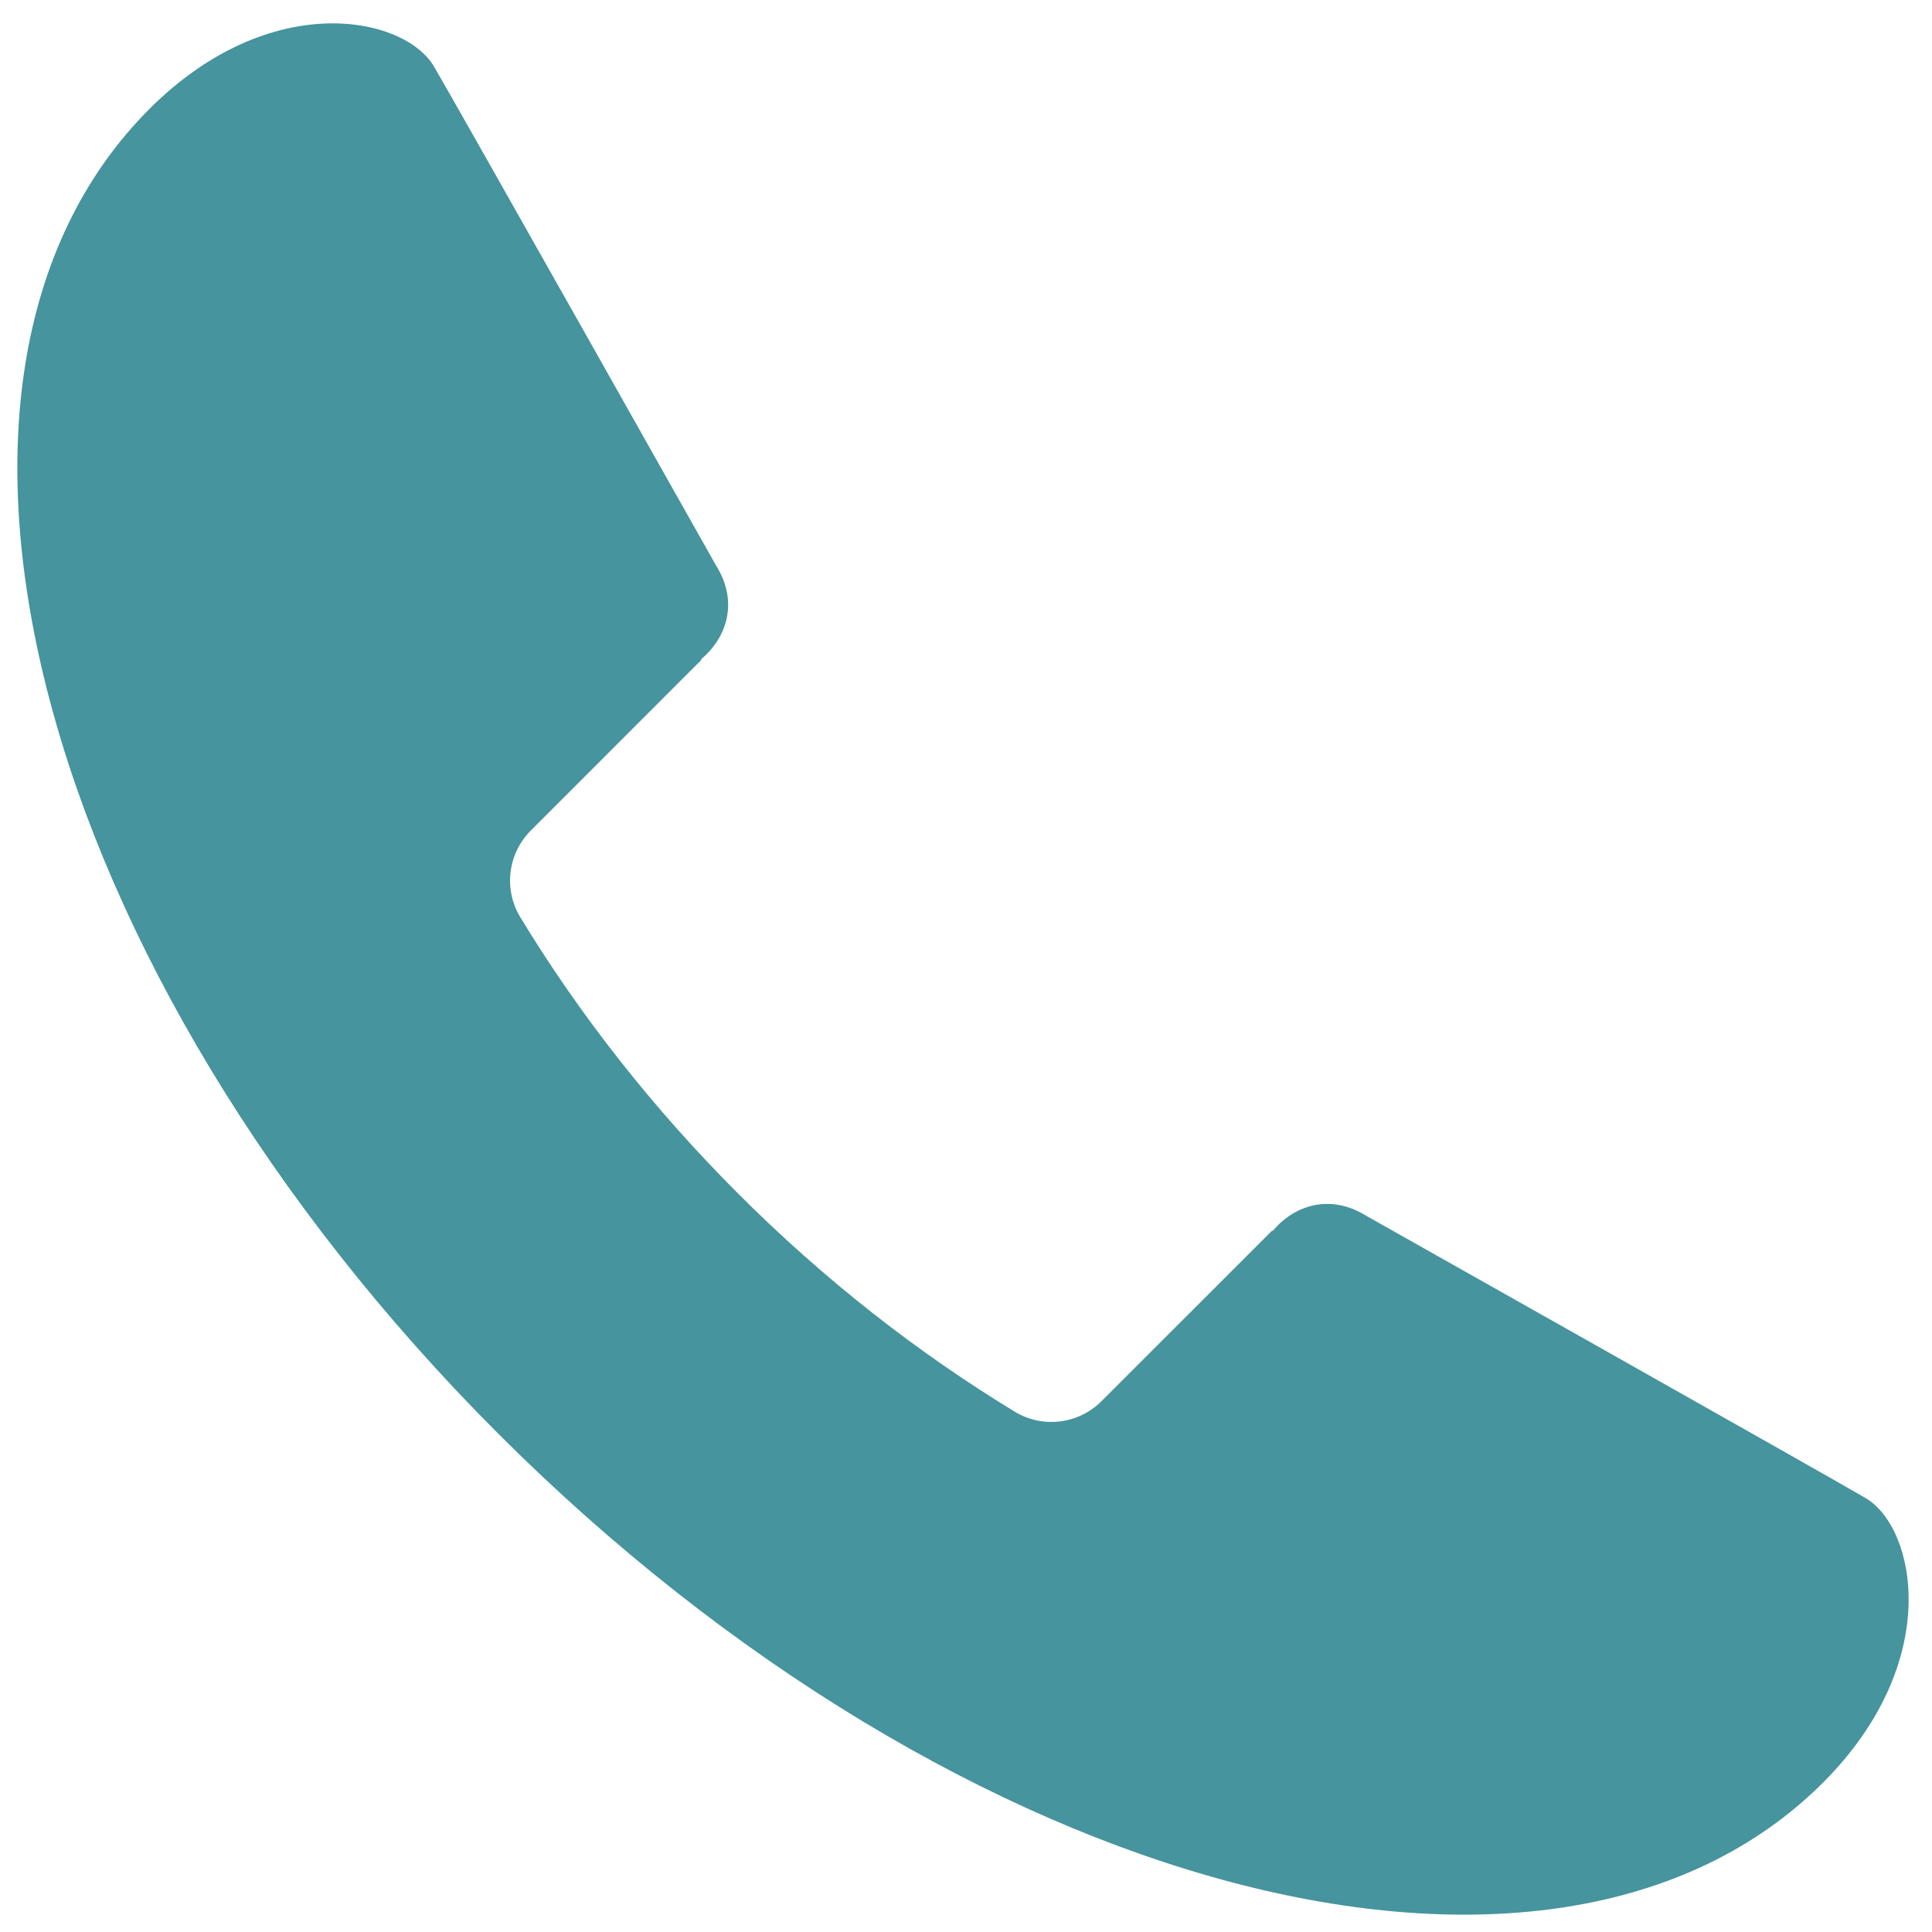<?xml version="1.0" encoding="UTF-8"?>
<svg width="40px" height="40px" viewBox="0 0 40 40" version="1.1" xmlns="http://www.w3.org/2000/svg" xmlns:xlink="http://www.w3.org/1999/xlink">
    <!-- Generator: Sketch 49.3 (51167) - http://www.bohemiancoding.com/sketch -->
    <title>Telefoon@2x</title>
    <desc>Created with Sketch.</desc>
    <defs></defs>
    <g id="Page-1" stroke="none" stroke-width="1" fill="none" fill-rule="evenodd">
        <g id="Telefoon" transform="translate(-11, -9)">
            <g id="_x31_28px_boxes">
                <rect id="Rectangle-path" x="0" y="0" width="60" height="60"></rect>
            </g>
            <g id="Production" transform="translate(11.25, 9.375)" fill="#46949D" fill-rule="nonzero">
                <path d="M37.496,36.53 C39.996,34.026 39.417,31.256 38.375,30.641 C37.643,30.209 28.044,24.801 28.044,24.801 C27.294,24.332 26.55,24.572 26.101,25.11 C26.097,25.107 26.093,25.104 26.089,25.102 L22.553,28.637 C22.075,29.112 21.337,29.202 20.76,28.853 C18.761,27.638 16.826,26.131 15.035,24.34 C13.244,22.549 11.736,20.614 10.522,18.615 C10.173,18.038 10.263,17.3 10.738,16.822 L14.273,13.286 C14.27,13.282 14.268,13.278 14.265,13.274 C14.793,12.833 15.051,12.092 14.574,11.331 C14.574,11.331 9.166,1.732 8.734,1 C8.119,-0.042 5.348,-0.621 2.845,1.879 C-2.737,7.465 0.494,19.734 10.066,29.308 C19.635,38.876 31.907,42.115 37.496,36.53 Z" id="Shape"></path>
            </g>
        </g>
    </g>
</svg>